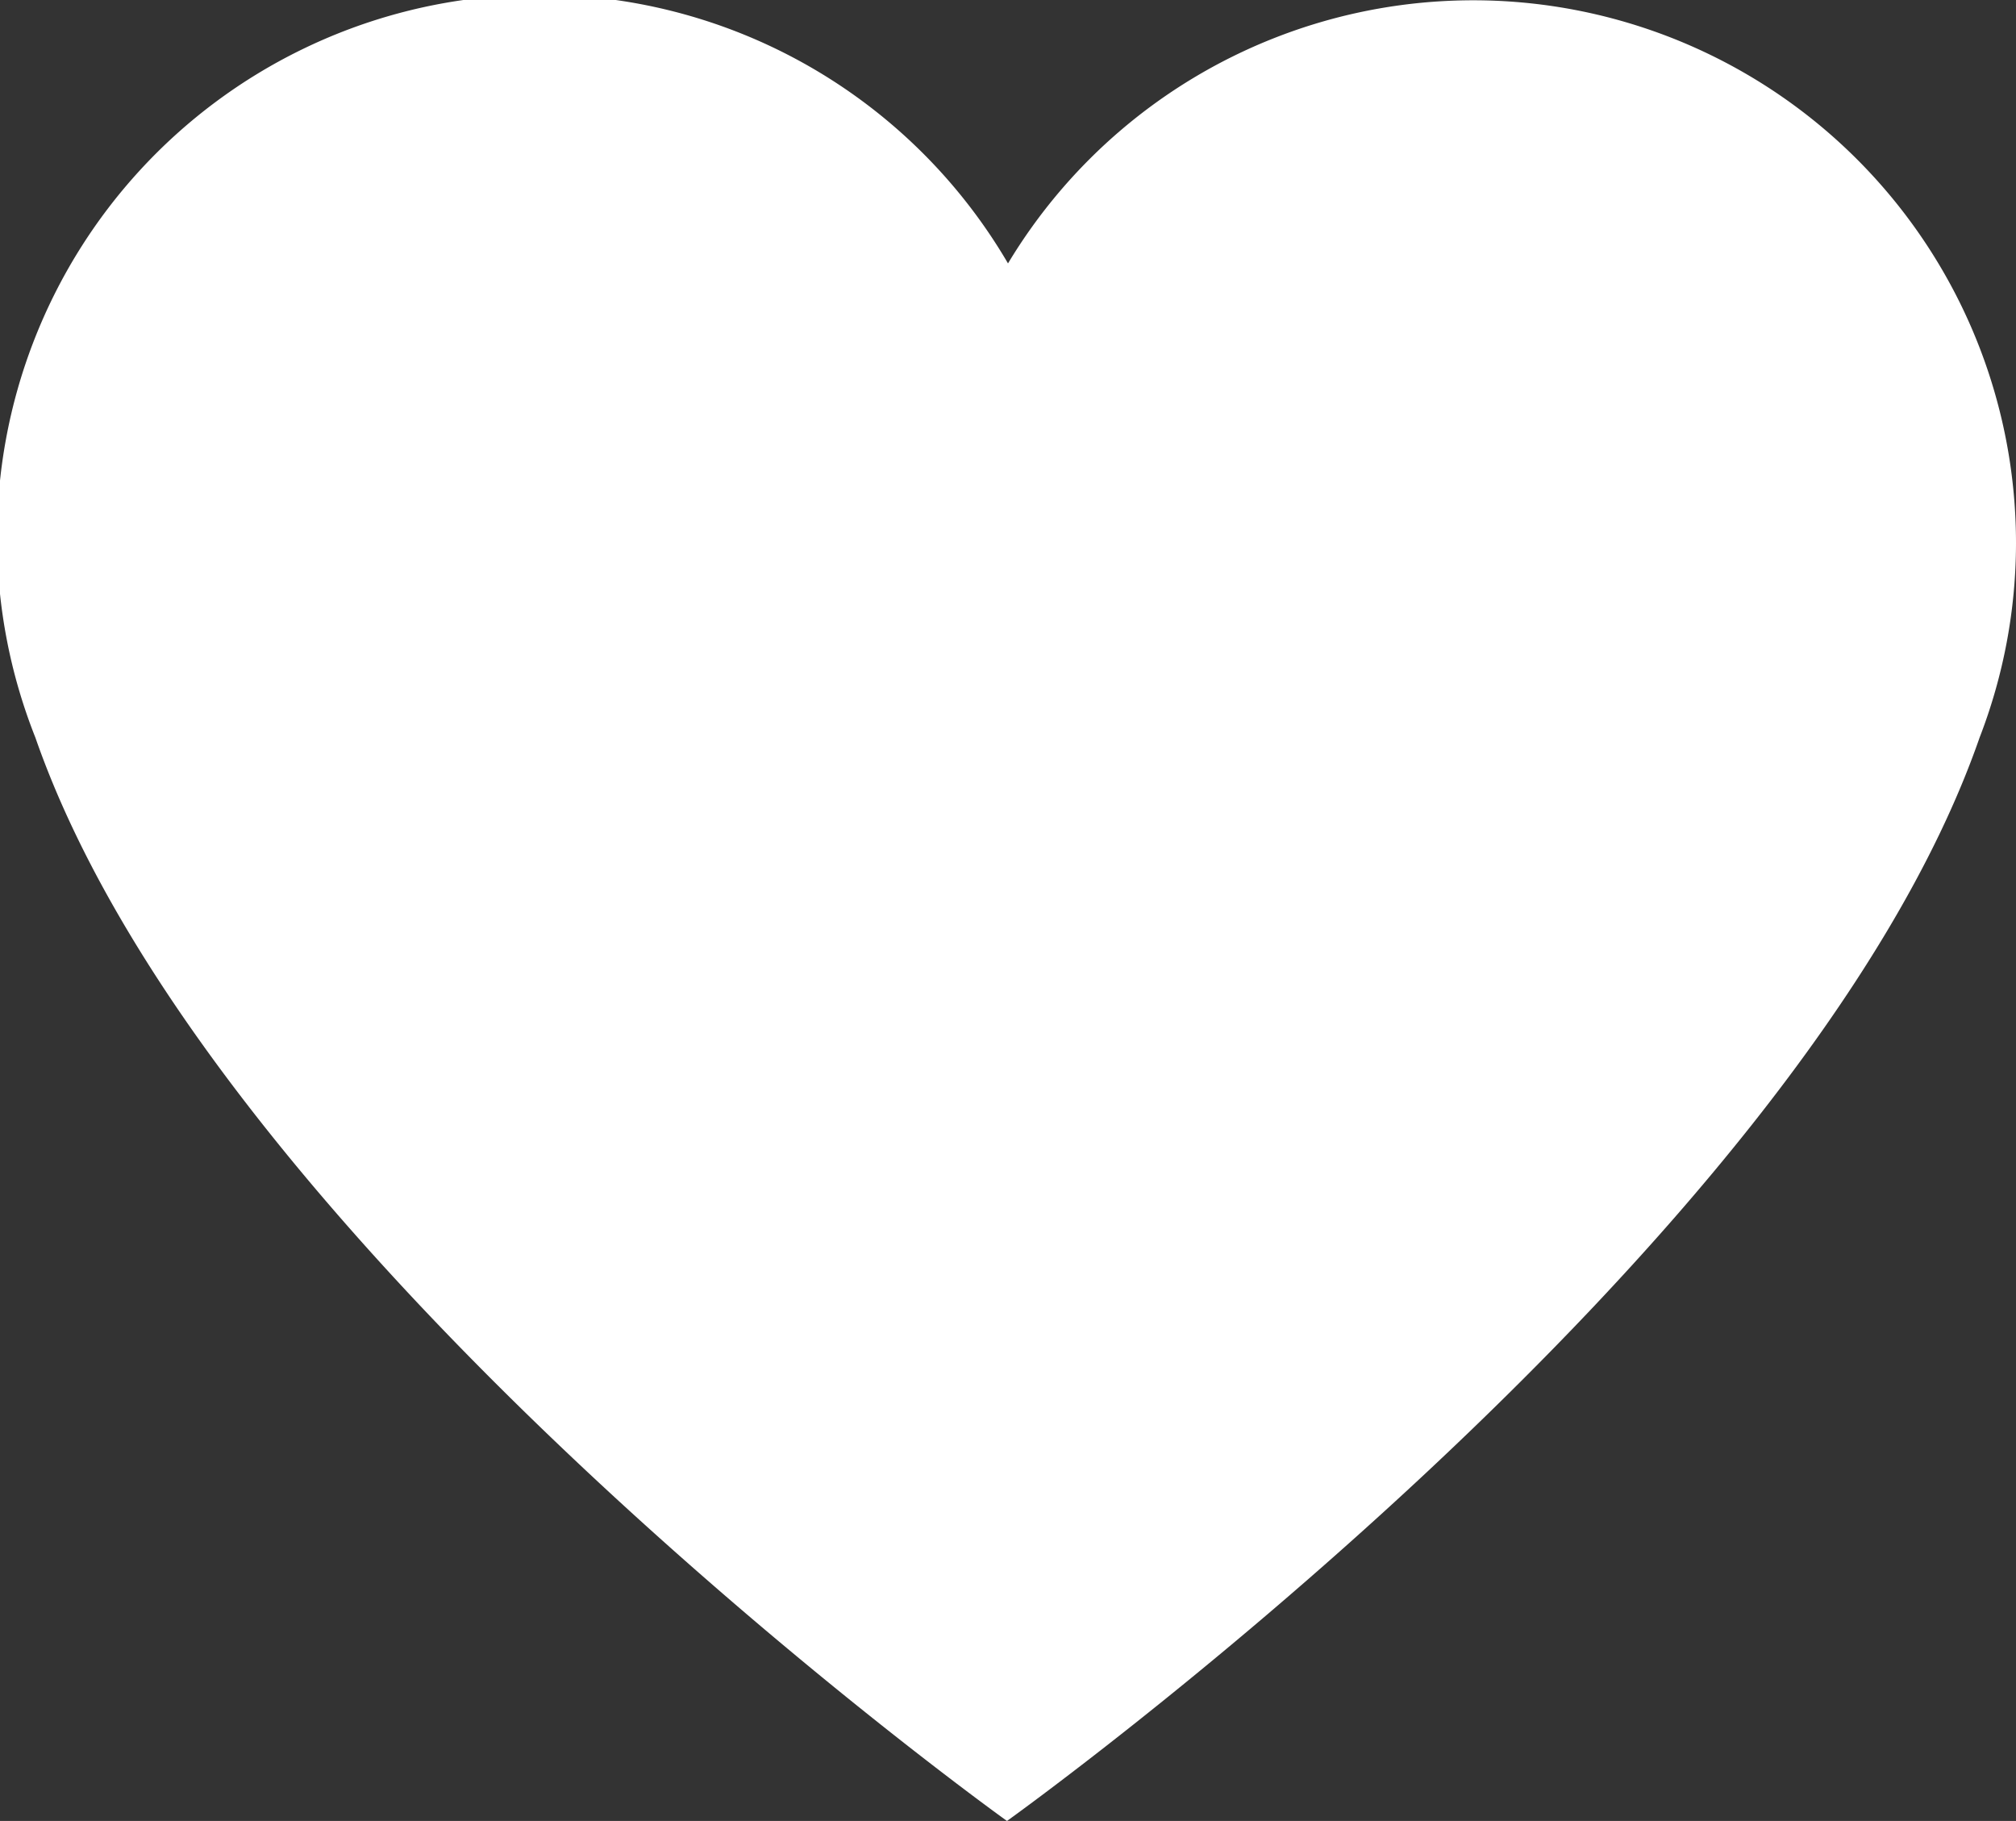 <svg id="Layer_1" data-name="Layer 1" xmlns="http://www.w3.org/2000/svg" viewBox="0 0 79.22 71.55"><rect x="0" y="0" width="79.22" height="71.55" fill="#333333" stroke="none"/><defs><style>.cls-1{fill:#fff;}</style></defs><path class="cls-1" d="M99.83,48.23a21.33,21.33,0,0,0-39.61-11A21.32,21.32,0,0,0,22,55.86c7.06,20.3,38.18,42.57,38.18,42.57S91.34,76.16,98.4,55.86a21.24,21.24,0,0,0,1.43-7.63" transform="translate(-20.61 -26.88)"/><circle class="cls-1" cx="18.62" cy="17.26" r="6.25"/></svg>